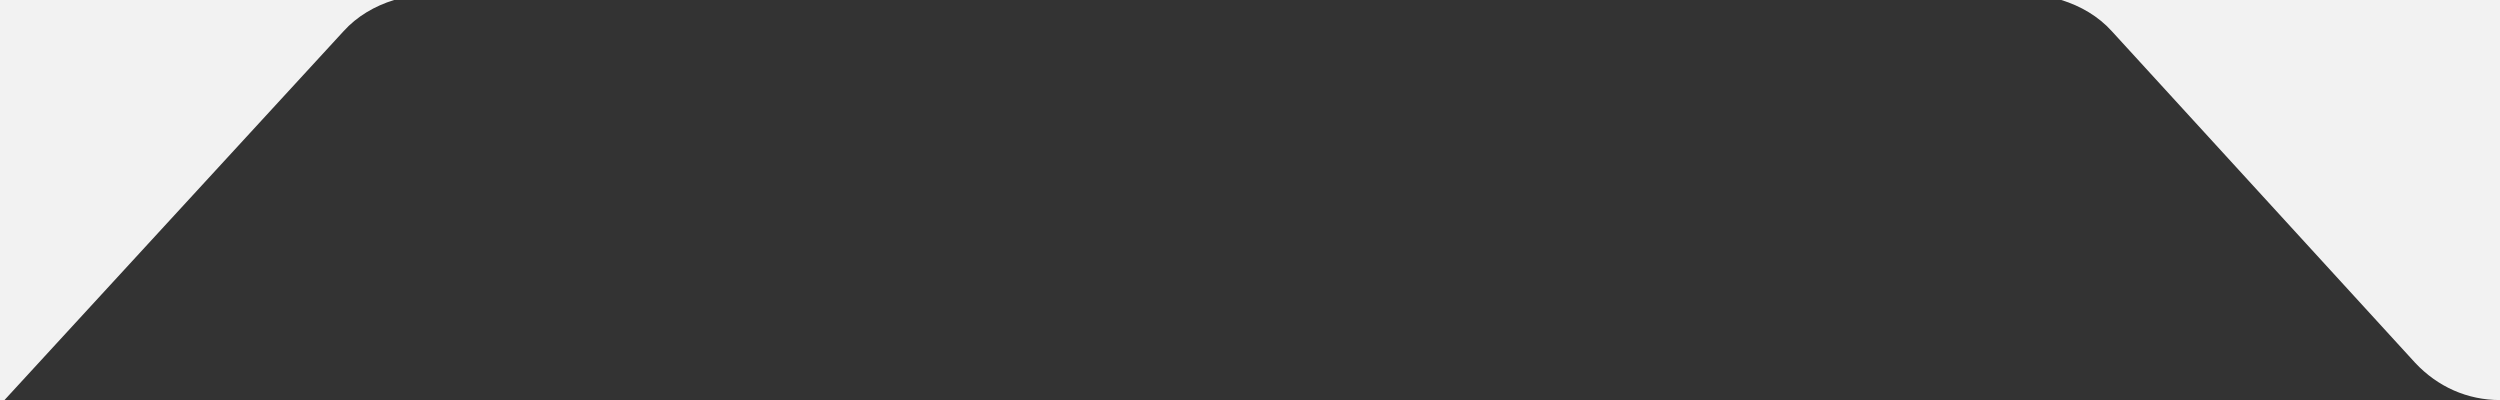 <?xml version="1.0" encoding="UTF-8"?> <!-- Generator: Adobe Illustrator 24.2.1, SVG Export Plug-In . SVG Version: 6.00 Build 0) --> <svg xmlns="http://www.w3.org/2000/svg" xmlns:xlink="http://www.w3.org/1999/xlink" id="Layer_1" x="0px" y="0px" viewBox="0 0 168.1 26.9" style="enable-background:new 0 0 168.1 26.9;" xml:space="preserve"><rect x="0" y="0" width="168.1" height="26.9" fill="#333333" stroke="none"/> <style type="text/css"> .st0{fill:#F2F2F2;} </style> <g> <path class="st0" d="M26.5,0H0v26.9h0.3L23.1,2.1C24,1.1,25.2,0.4,26.5,0z"></path> <path class="st0" d="M138.6,0c1.3,0.4,2.5,1.1,3.4,2.1l20.4,22.3c1.5,1.6,3.5,2.5,5.7,2.5V0H138.6z"></path> </g> </svg> 